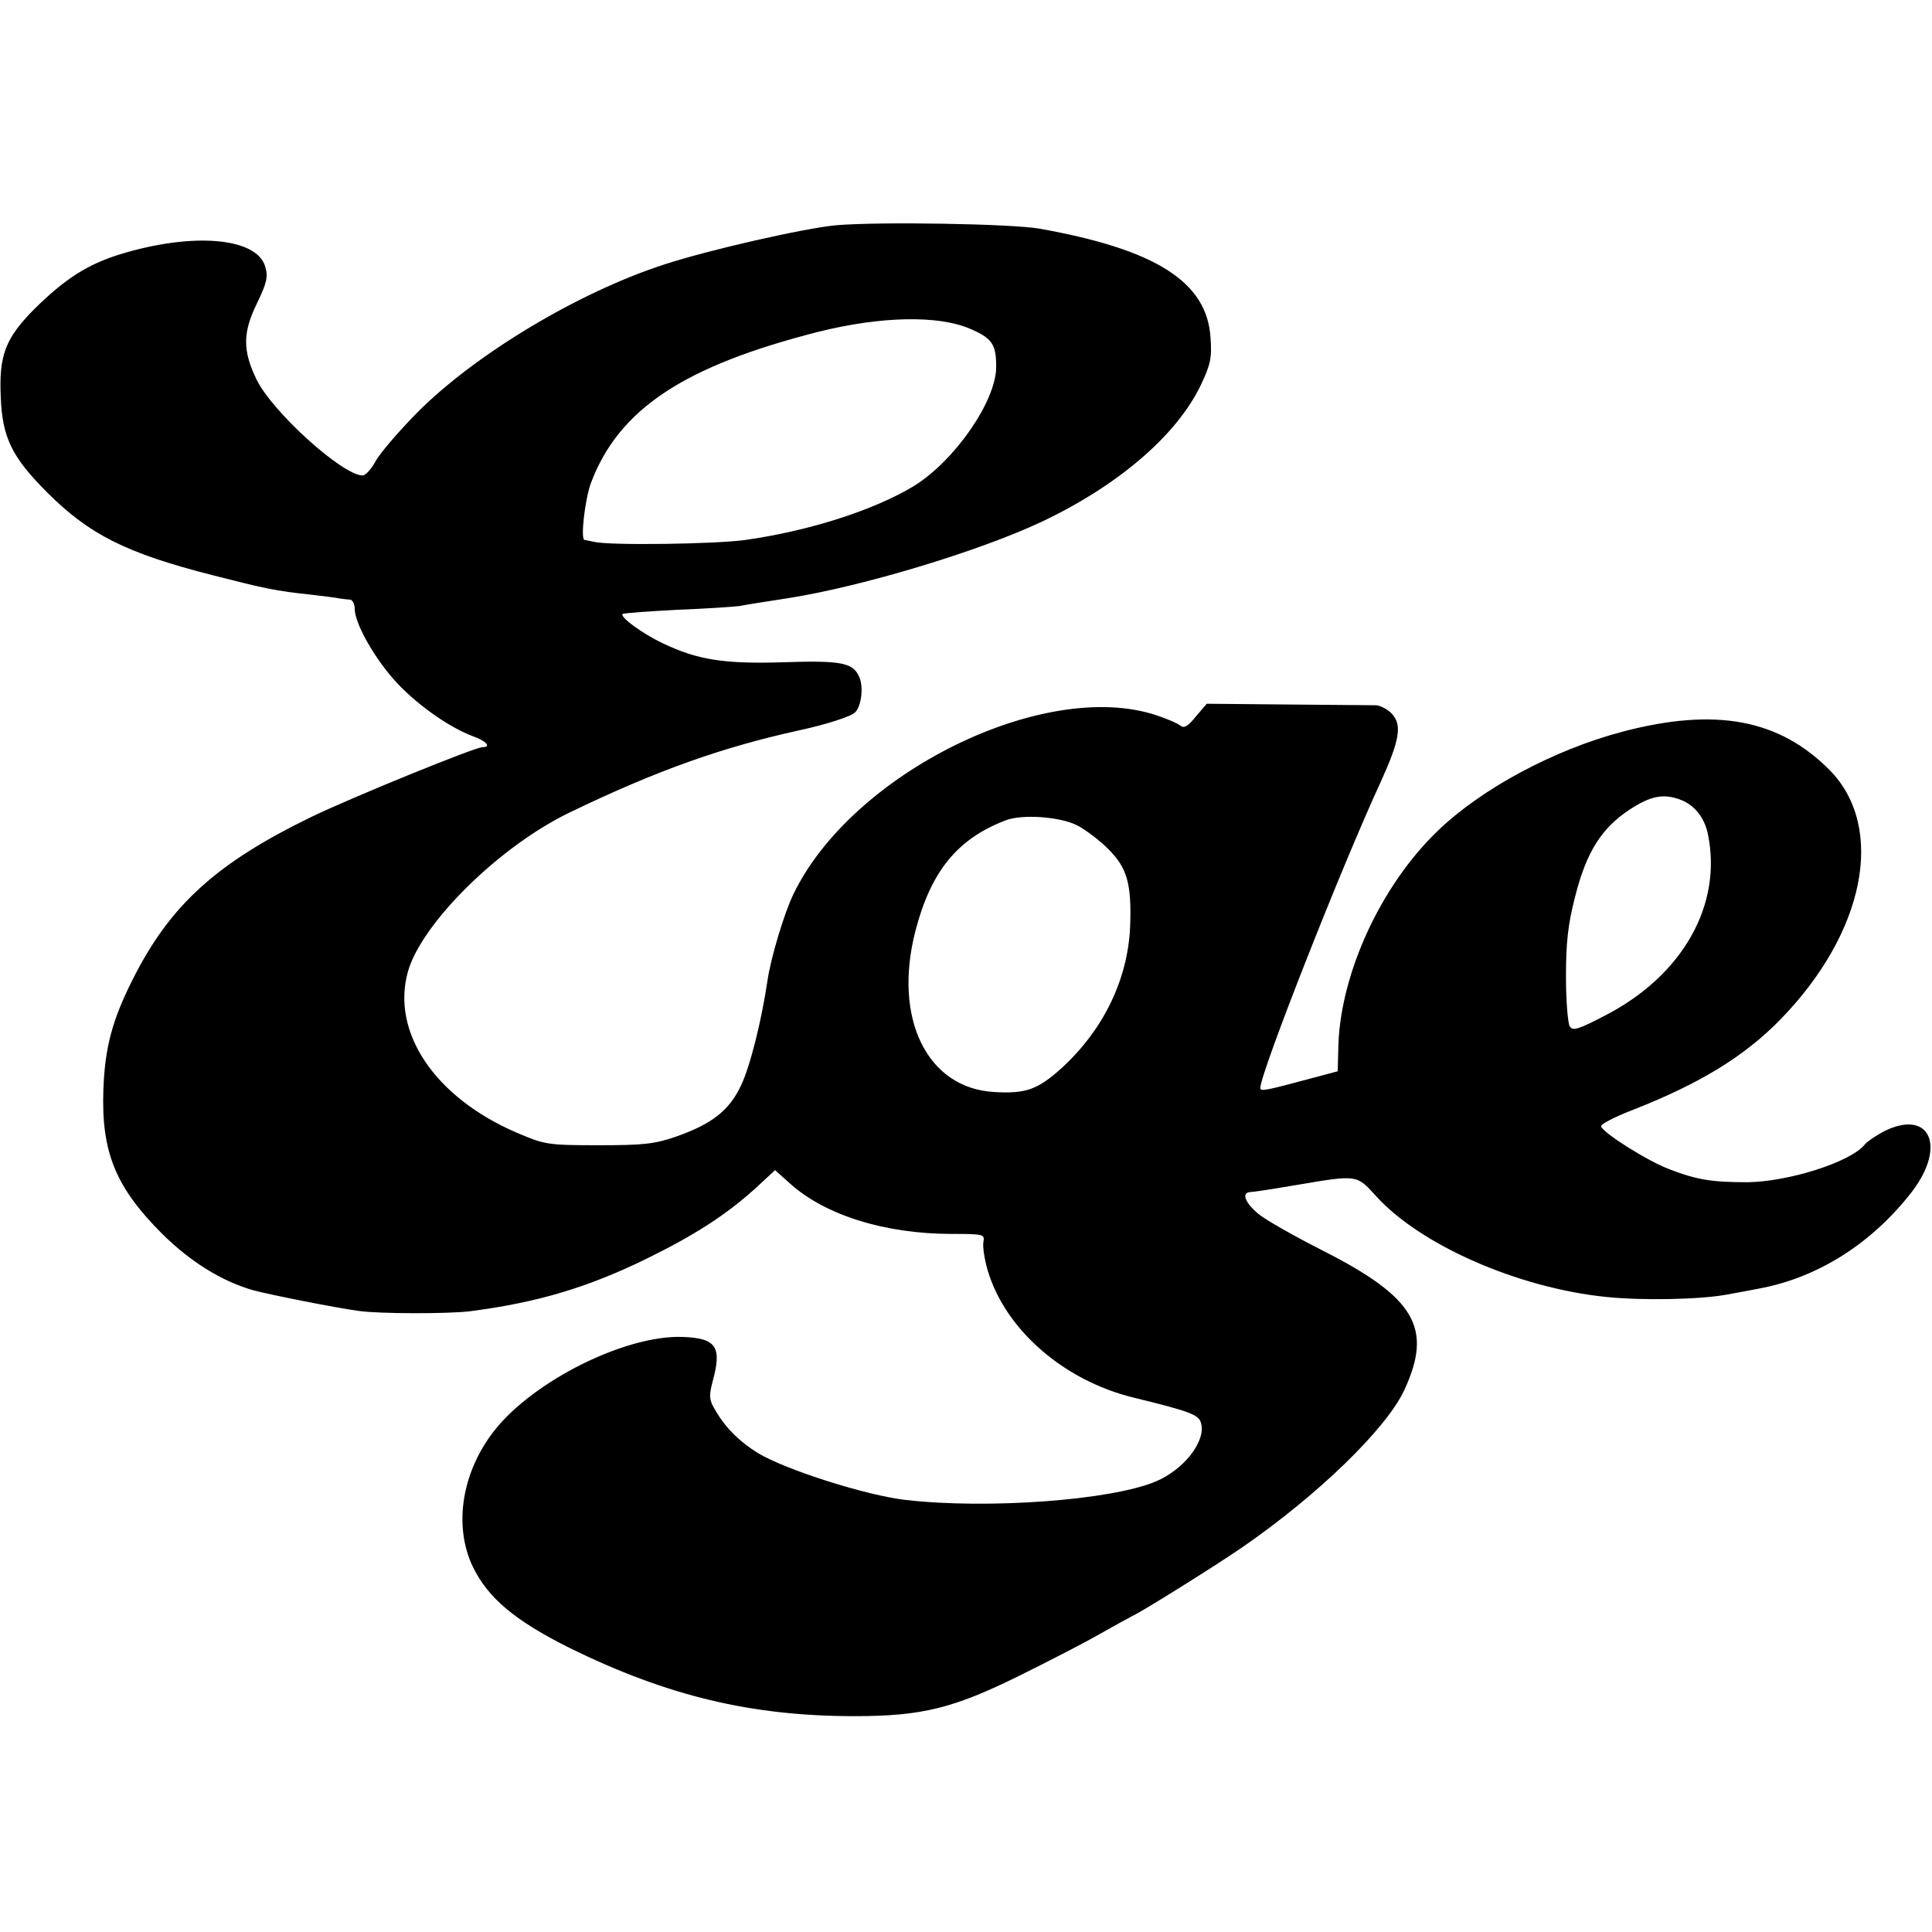 <?xml version="1.0" standalone="no"?>
<!DOCTYPE svg PUBLIC "-//W3C//DTD SVG 20010904//EN"
 "http://www.w3.org/TR/2001/REC-SVG-20010904/DTD/svg10.dtd">
<svg version="1.0" xmlns="http://www.w3.org/2000/svg"
 width="512pt" height="512pt" viewBox="0 0 512 512"
 preserveAspectRatio="xMidYMid meet">
<g transform="translate(0,512) scale(0.1,-0.1)"
fill="#000000" stroke="none">
<path d="M2215 4523 c-84 -8 -336 -65 -455 -104 -228 -74 -501 -238 -655 -393
-49 -50 -99 -108 -110 -129 -11 -20 -26 -37 -34 -37 -53 0 -239 168 -281 254
-37 76 -37 124 0 200 27 56 31 72 23 99 -22 78 -193 92 -385 33 -87 -27 -146
-65 -228 -146 -76 -77 -93 -122 -88 -232 4 -108 30 -160 123 -253 112 -112
210 -161 437 -219 141 -36 168 -42 263 -52 33 -4 67 -8 75 -10 8 -1 21 -3 28
-3 6 -1 12 -12 12 -24 0 -41 57 -139 114 -199 58 -61 140 -117 199 -139 35
-12 50 -29 26 -29 -20 0 -344 -132 -454 -185 -251 -122 -374 -233 -473 -430
-55 -109 -74 -182 -78 -292 -6 -166 32 -259 156 -383 75 -74 157 -125 240
-149 44 -12 220 -47 280 -55 54 -8 239 -8 295 -1 179 23 313 63 470 140 128
63 208 115 285 184 l54 50 38 -34 c93 -85 253 -135 430 -135 86 0 88 -1 84
-22 -2 -13 3 -45 11 -73 46 -158 202 -294 388 -339 147 -36 173 -45 178 -68
13 -48 -46 -123 -120 -154 -118 -50 -446 -74 -663 -49 -105 12 -318 80 -391
124 -46 28 -84 65 -108 105 -22 35 -23 43 -13 83 26 94 11 117 -80 120 -151 5
-393 -116 -497 -247 -87 -110 -110 -253 -58 -362 41 -84 112 -143 258 -216
257 -126 479 -180 754 -180 178 0 262 21 436 107 79 39 176 89 214 111 39 22
77 43 85 47 27 12 223 135 290 181 202 139 383 315 431 417 77 165 30 246
-214 370 -75 38 -153 82 -172 98 -35 29 -46 56 -22 58 12 1 18 1 125 19 160
27 157 27 208 -29 117 -130 376 -244 610 -268 96 -10 248 -7 319 6 33 6 72 13
86 16 157 29 300 120 406 257 93 122 46 221 -76 159 -20 -11 -43 -26 -50 -35
-38 -46 -202 -98 -311 -99 -92 0 -132 6 -205 34 -57 21 -176 96 -182 114 -1 6
36 25 85 44 176 69 294 141 389 238 226 231 281 510 132 662 -134 135 -302
167 -549 102 -182 -48 -374 -151 -490 -263 -149 -143 -256 -374 -263 -565 l-2
-72 -75 -20 c-119 -32 -130 -34 -130 -24 0 39 215 586 320 813 49 108 56 149
29 178 -11 12 -30 22 -42 23 -12 0 -118 1 -236 2 l-213 2 -29 -34 c-21 -26
-31 -32 -41 -24 -7 6 -35 18 -62 27 -297 100 -810 -153 -964 -475 -24 -50 -59
-166 -68 -227 -16 -108 -46 -228 -70 -278 -31 -67 -78 -103 -172 -136 -58 -20
-87 -23 -207 -23 -135 0 -142 2 -215 33 -217 93 -334 266 -289 427 36 128 242
332 429 422 232 112 405 173 610 218 69 15 135 36 146 47 17 17 23 68 11 94
-16 38 -48 44 -200 39 -157 -5 -228 6 -320 50 -55 26 -115 70 -107 78 3 2 68
7 145 11 77 3 151 8 165 10 14 3 72 12 130 21 196 31 504 124 670 202 203 96
358 229 422 362 26 55 30 72 26 126 -9 148 -145 234 -453 289 -74 13 -425 19
-540 9z m355 -274 c59 -25 70 -41 70 -101 0 -91 -110 -249 -218 -316 -106 -64
-277 -119 -447 -143 -78 -11 -360 -15 -400 -5 -11 2 -23 5 -26 5 -11 2 1 107
17 151 74 196 246 310 604 401 165 41 316 44 400 8z m1885 -1249 c36 -14 62
-47 71 -90 39 -187 -66 -374 -270 -480 -73 -38 -88 -43 -96 -30 -5 8 -10 67
-10 131 0 91 5 138 24 212 30 119 70 182 144 231 56 37 91 44 137 26z m-1599
-68 c21 -11 58 -39 81 -62 50 -50 62 -91 58 -205 -6 -140 -70 -273 -181 -375
-63 -57 -95 -69 -178 -64 -179 9 -270 195 -210 427 41 158 111 244 239 293 44
17 145 10 191 -14z"/>
</g>
</svg>
